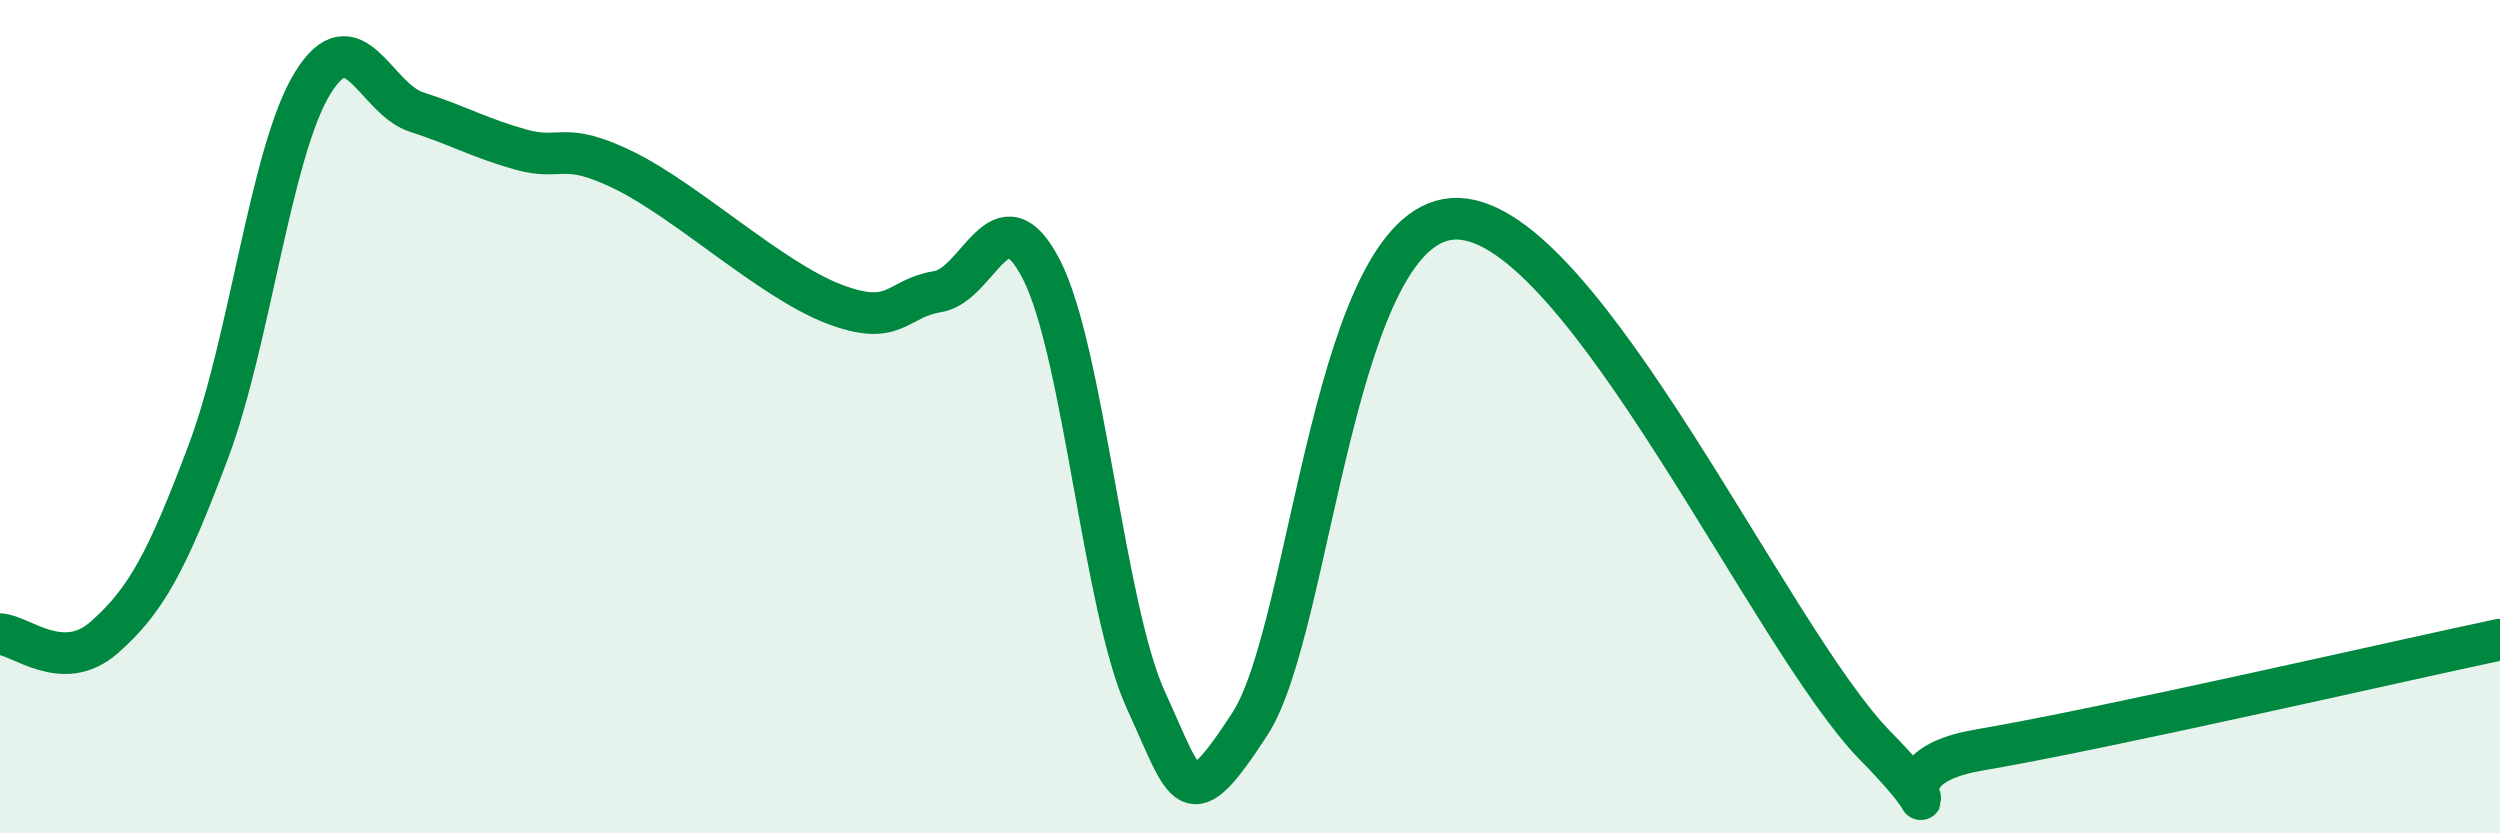 
    <svg width="60" height="20" viewBox="0 0 60 20" xmlns="http://www.w3.org/2000/svg">
      <path
        d="M 0,15.22 C 0.5,15.24 1.5,16.18 2.5,15.3 C 3.5,14.42 4,13.5 5,10.84 C 6,8.18 6.5,3.63 7.5,2 C 8.5,0.37 9,2.37 10,2.69 C 11,3.01 11.5,3.31 12.5,3.59 C 13.5,3.87 13.5,3.36 15,4.1 C 16.5,4.84 18.5,6.71 20,7.29 C 21.5,7.87 21.5,7.16 22.5,7 C 23.5,6.84 24,4.52 25,6.48 C 26,8.44 26.5,14.62 27.5,16.8 C 28.5,18.98 28.5,19.68 30,17.37 C 31.5,15.06 32,5.15 35,5.25 C 38,5.35 42.5,15.34 45,17.89 C 47.5,20.44 44.5,18.51 47.5,18 C 50.5,17.49 57.5,15.88 60,15.35L60 20L0 20Z"
        fill="#008740"
        opacity="0.1"
        stroke-linecap="round"
        stroke-linejoin="round"
      />
      <path
        d="M 0,15.22 C 0.5,15.24 1.5,16.18 2.5,15.3 C 3.5,14.42 4,13.5 5,10.84 C 6,8.18 6.5,3.63 7.5,2 C 8.5,0.37 9,2.37 10,2.69 C 11,3.01 11.5,3.31 12.5,3.59 C 13.5,3.87 13.5,3.36 15,4.1 C 16.5,4.84 18.5,6.71 20,7.29 C 21.5,7.87 21.5,7.16 22.5,7 C 23.5,6.84 24,4.52 25,6.48 C 26,8.44 26.5,14.62 27.5,16.8 C 28.5,18.98 28.5,19.68 30,17.37 C 31.5,15.06 32,5.15 35,5.25 C 38,5.35 42.5,15.34 45,17.89 C 47.5,20.44 44.5,18.51 47.5,18 C 50.5,17.49 57.5,15.88 60,15.35"
        stroke="#008740"
        stroke-width="1"
        fill="none"
        stroke-linecap="round"
        stroke-linejoin="round"
      />
    </svg>
  